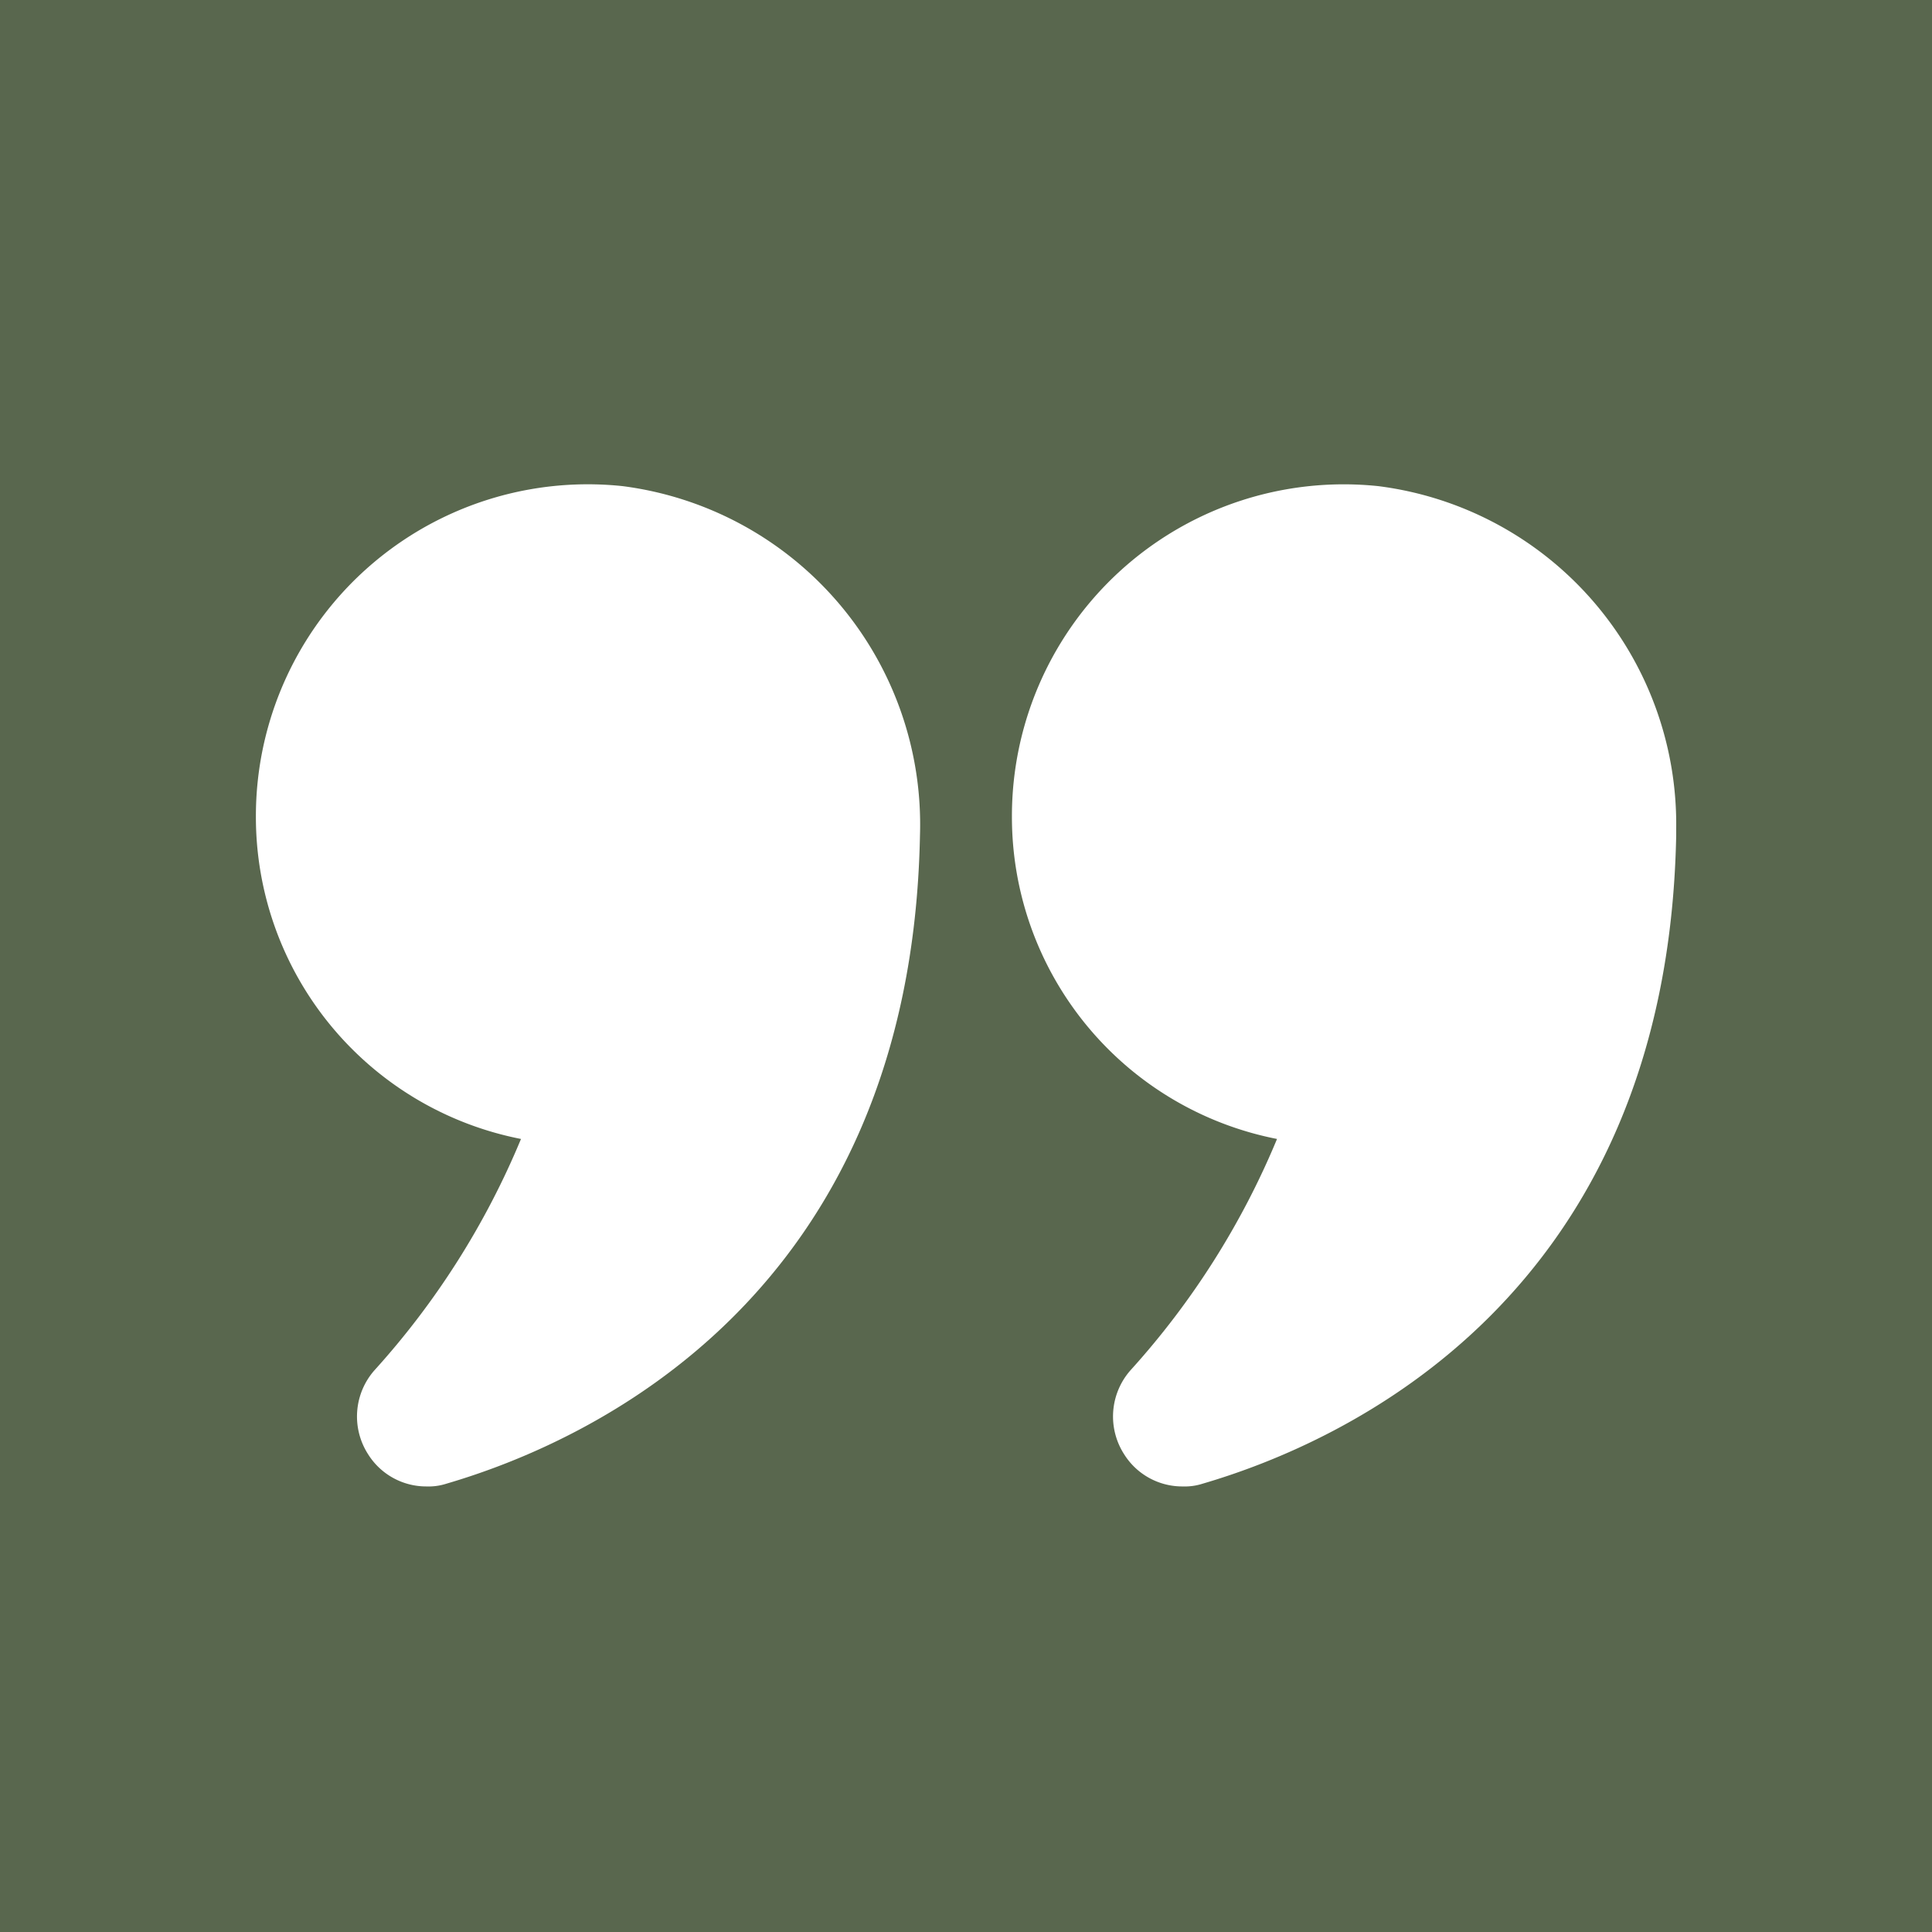<svg xmlns="http://www.w3.org/2000/svg" width="69" height="69" viewBox="0 0 69 69"><g transform="translate(-954 -2426)"><rect width="69" height="69" transform="translate(954 2426)" fill="#59674e"/><g transform="translate(963.139 2443.301)"><path d="M10.468,28.79a28.667,28.667,0,0,1-5.224,8.251,2.494,2.494,0,0,0-.237,3.009A2.449,2.449,0,0,0,7.1,41.2a2.063,2.063,0,0,0,.71-.1c4.971-1.454,16.586-6.611,16.907-23.146A12.184,12.184,0,0,0,14.1,5.475,11.852,11.852,0,0,0,1,17.276,11.719,11.719,0,0,0,10.468,28.79Z" transform="translate(-1 -5.414)" fill="#fff"/><path d="M30.056,5.475a11.85,11.85,0,0,0-13.086,11.8A11.719,11.719,0,0,0,26.438,28.79a28.669,28.669,0,0,1-5.224,8.251,2.494,2.494,0,0,0-.237,3.009,2.448,2.448,0,0,0,2.1,1.15,2.063,2.063,0,0,0,.71-.1c4.971-1.454,16.586-6.611,16.907-23.146v-.237A12.172,12.172,0,0,0,30.056,5.475Z" transform="translate(10.031 -5.414)" fill="#fff"/></g></g></svg>
